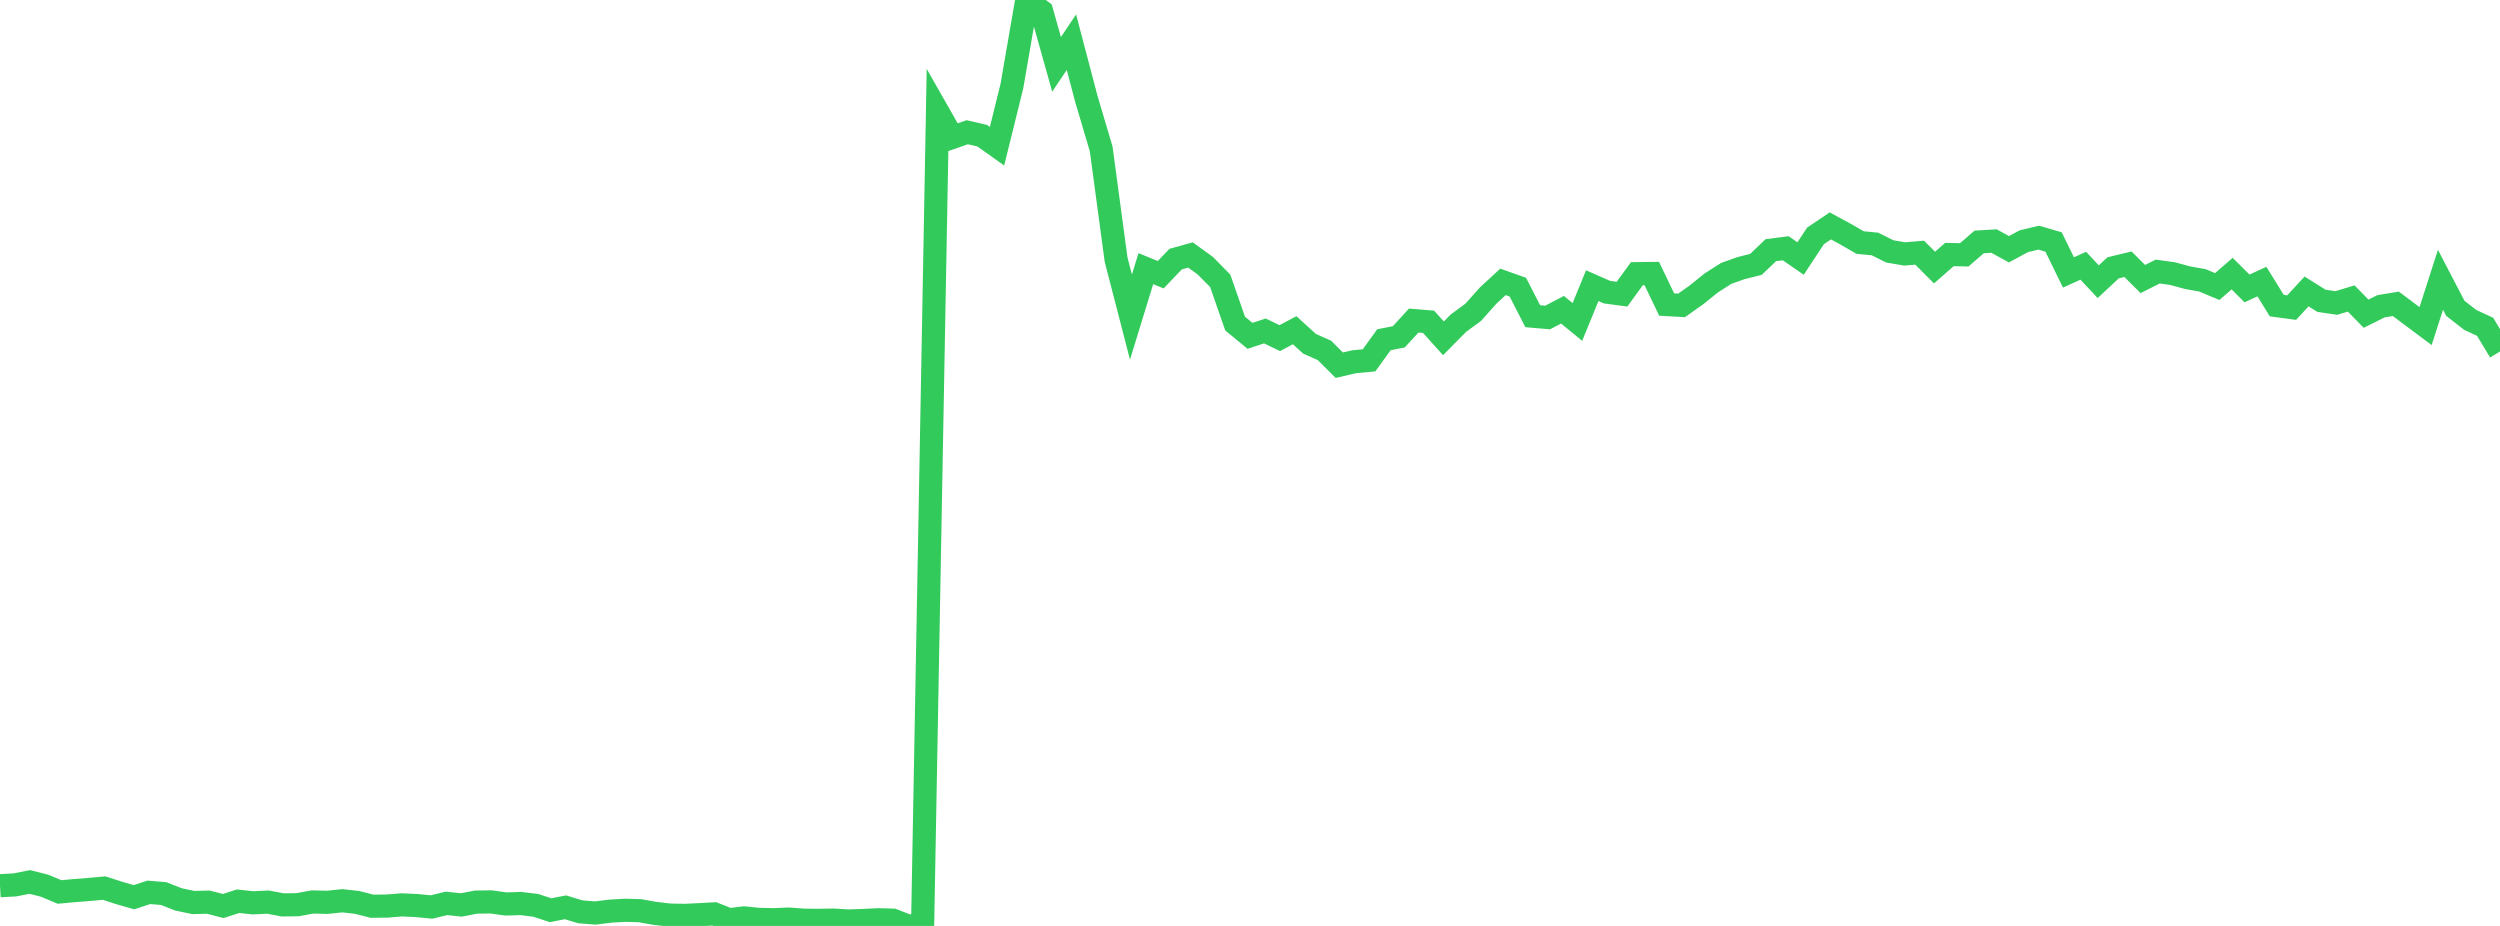 <?xml version="1.0" standalone="no"?>
<!DOCTYPE svg PUBLIC "-//W3C//DTD SVG 1.1//EN" "http://www.w3.org/Graphics/SVG/1.1/DTD/svg11.dtd">

<svg width="135" height="50" viewBox="0 0 135 50" preserveAspectRatio="none" 
  xmlns="http://www.w3.org/2000/svg"
  xmlns:xlink="http://www.w3.org/1999/xlink">


<polyline points="0.0, 47.829 0.804, 47.784 1.607, 47.626 2.411, 47.829 3.214, 48.166 4.018, 48.093 4.821, 48.03 5.625, 47.958 6.429, 48.217 7.232, 48.45 8.036, 48.186 8.839, 48.253 9.643, 48.569 10.446, 48.736 11.25, 48.716 12.054, 48.925 12.857, 48.666 13.661, 48.753 14.464, 48.714 15.268, 48.864 16.071, 48.854 16.875, 48.706 17.679, 48.726 18.482, 48.641 19.286, 48.73 20.089, 48.937 20.893, 48.927 21.696, 48.863 22.5, 48.9 23.304, 48.978 24.107, 48.782 24.911, 48.867 25.714, 48.713 26.518, 48.703 27.321, 48.815 28.125, 48.79 28.929, 48.889 29.732, 49.151 30.536, 48.995 31.339, 49.238 32.143, 49.303 32.946, 49.202 33.75, 49.156 34.554, 49.177 35.357, 49.321 36.161, 49.414 36.964, 49.431 37.768, 49.393 38.571, 49.349 39.375, 49.665 40.179, 49.567 40.982, 49.647 41.786, 49.664 42.589, 49.63 43.393, 49.69 44.196, 49.699 45.0, 49.685 45.804, 49.734 46.607, 49.708 47.411, 49.667 48.214, 49.688 49.018, 50.0 49.821, 49.982 50.625, 6.008 51.429, 7.42 52.232, 7.14 53.036, 7.327 53.839, 7.896 54.643, 4.647 55.446, 0.0 56.25, 0.612 57.054, 3.476 57.857, 2.278 58.661, 5.334 59.464, 8.042 60.268, 14.015 61.071, 17.123 61.875, 14.506 62.679, 14.835 63.482, 13.993 64.286, 13.769 65.089, 14.35 65.893, 15.166 66.696, 17.472 67.5, 18.135 68.304, 17.871 69.107, 18.258 69.911, 17.833 70.714, 18.563 71.518, 18.92 72.321, 19.721 73.125, 19.533 73.929, 19.459 74.732, 18.347 75.536, 18.188 76.339, 17.311 77.143, 17.377 77.946, 18.27 78.75, 17.455 79.554, 16.864 80.357, 15.963 81.161, 15.221 81.964, 15.507 82.768, 17.075 83.571, 17.145 84.375, 16.726 85.179, 17.385 85.982, 15.426 86.786, 15.779 87.589, 15.884 88.393, 14.778 89.196, 14.77 90.0, 16.445 90.804, 16.491 91.607, 15.924 92.411, 15.277 93.214, 14.764 94.018, 14.478 94.821, 14.277 95.625, 13.509 96.429, 13.406 97.232, 13.96 98.036, 12.74 98.839, 12.199 99.643, 12.634 100.446, 13.098 101.25, 13.175 102.054, 13.577 102.857, 13.713 103.661, 13.644 104.464, 14.448 105.268, 13.744 106.071, 13.76 106.875, 13.064 107.679, 13.017 108.482, 13.46 109.286, 13.026 110.089, 12.834 110.893, 13.067 111.696, 14.711 112.5, 14.351 113.304, 15.212 114.107, 14.463 114.911, 14.268 115.714, 15.068 116.518, 14.664 117.321, 14.775 118.125, 14.994 118.929, 15.138 119.732, 15.473 120.536, 14.775 121.339, 15.575 122.143, 15.206 122.946, 16.504 123.75, 16.611 124.554, 15.738 125.357, 16.242 126.161, 16.362 126.964, 16.118 127.768, 16.94 128.571, 16.54 129.375, 16.407 130.179, 17.009 130.982, 17.609 131.786, 15.107 132.589, 16.649 133.393, 17.275 134.196, 17.647 135.0, 18.982" fill="none" stroke="#32ca5b" stroke-width="1.25"/>

</svg>